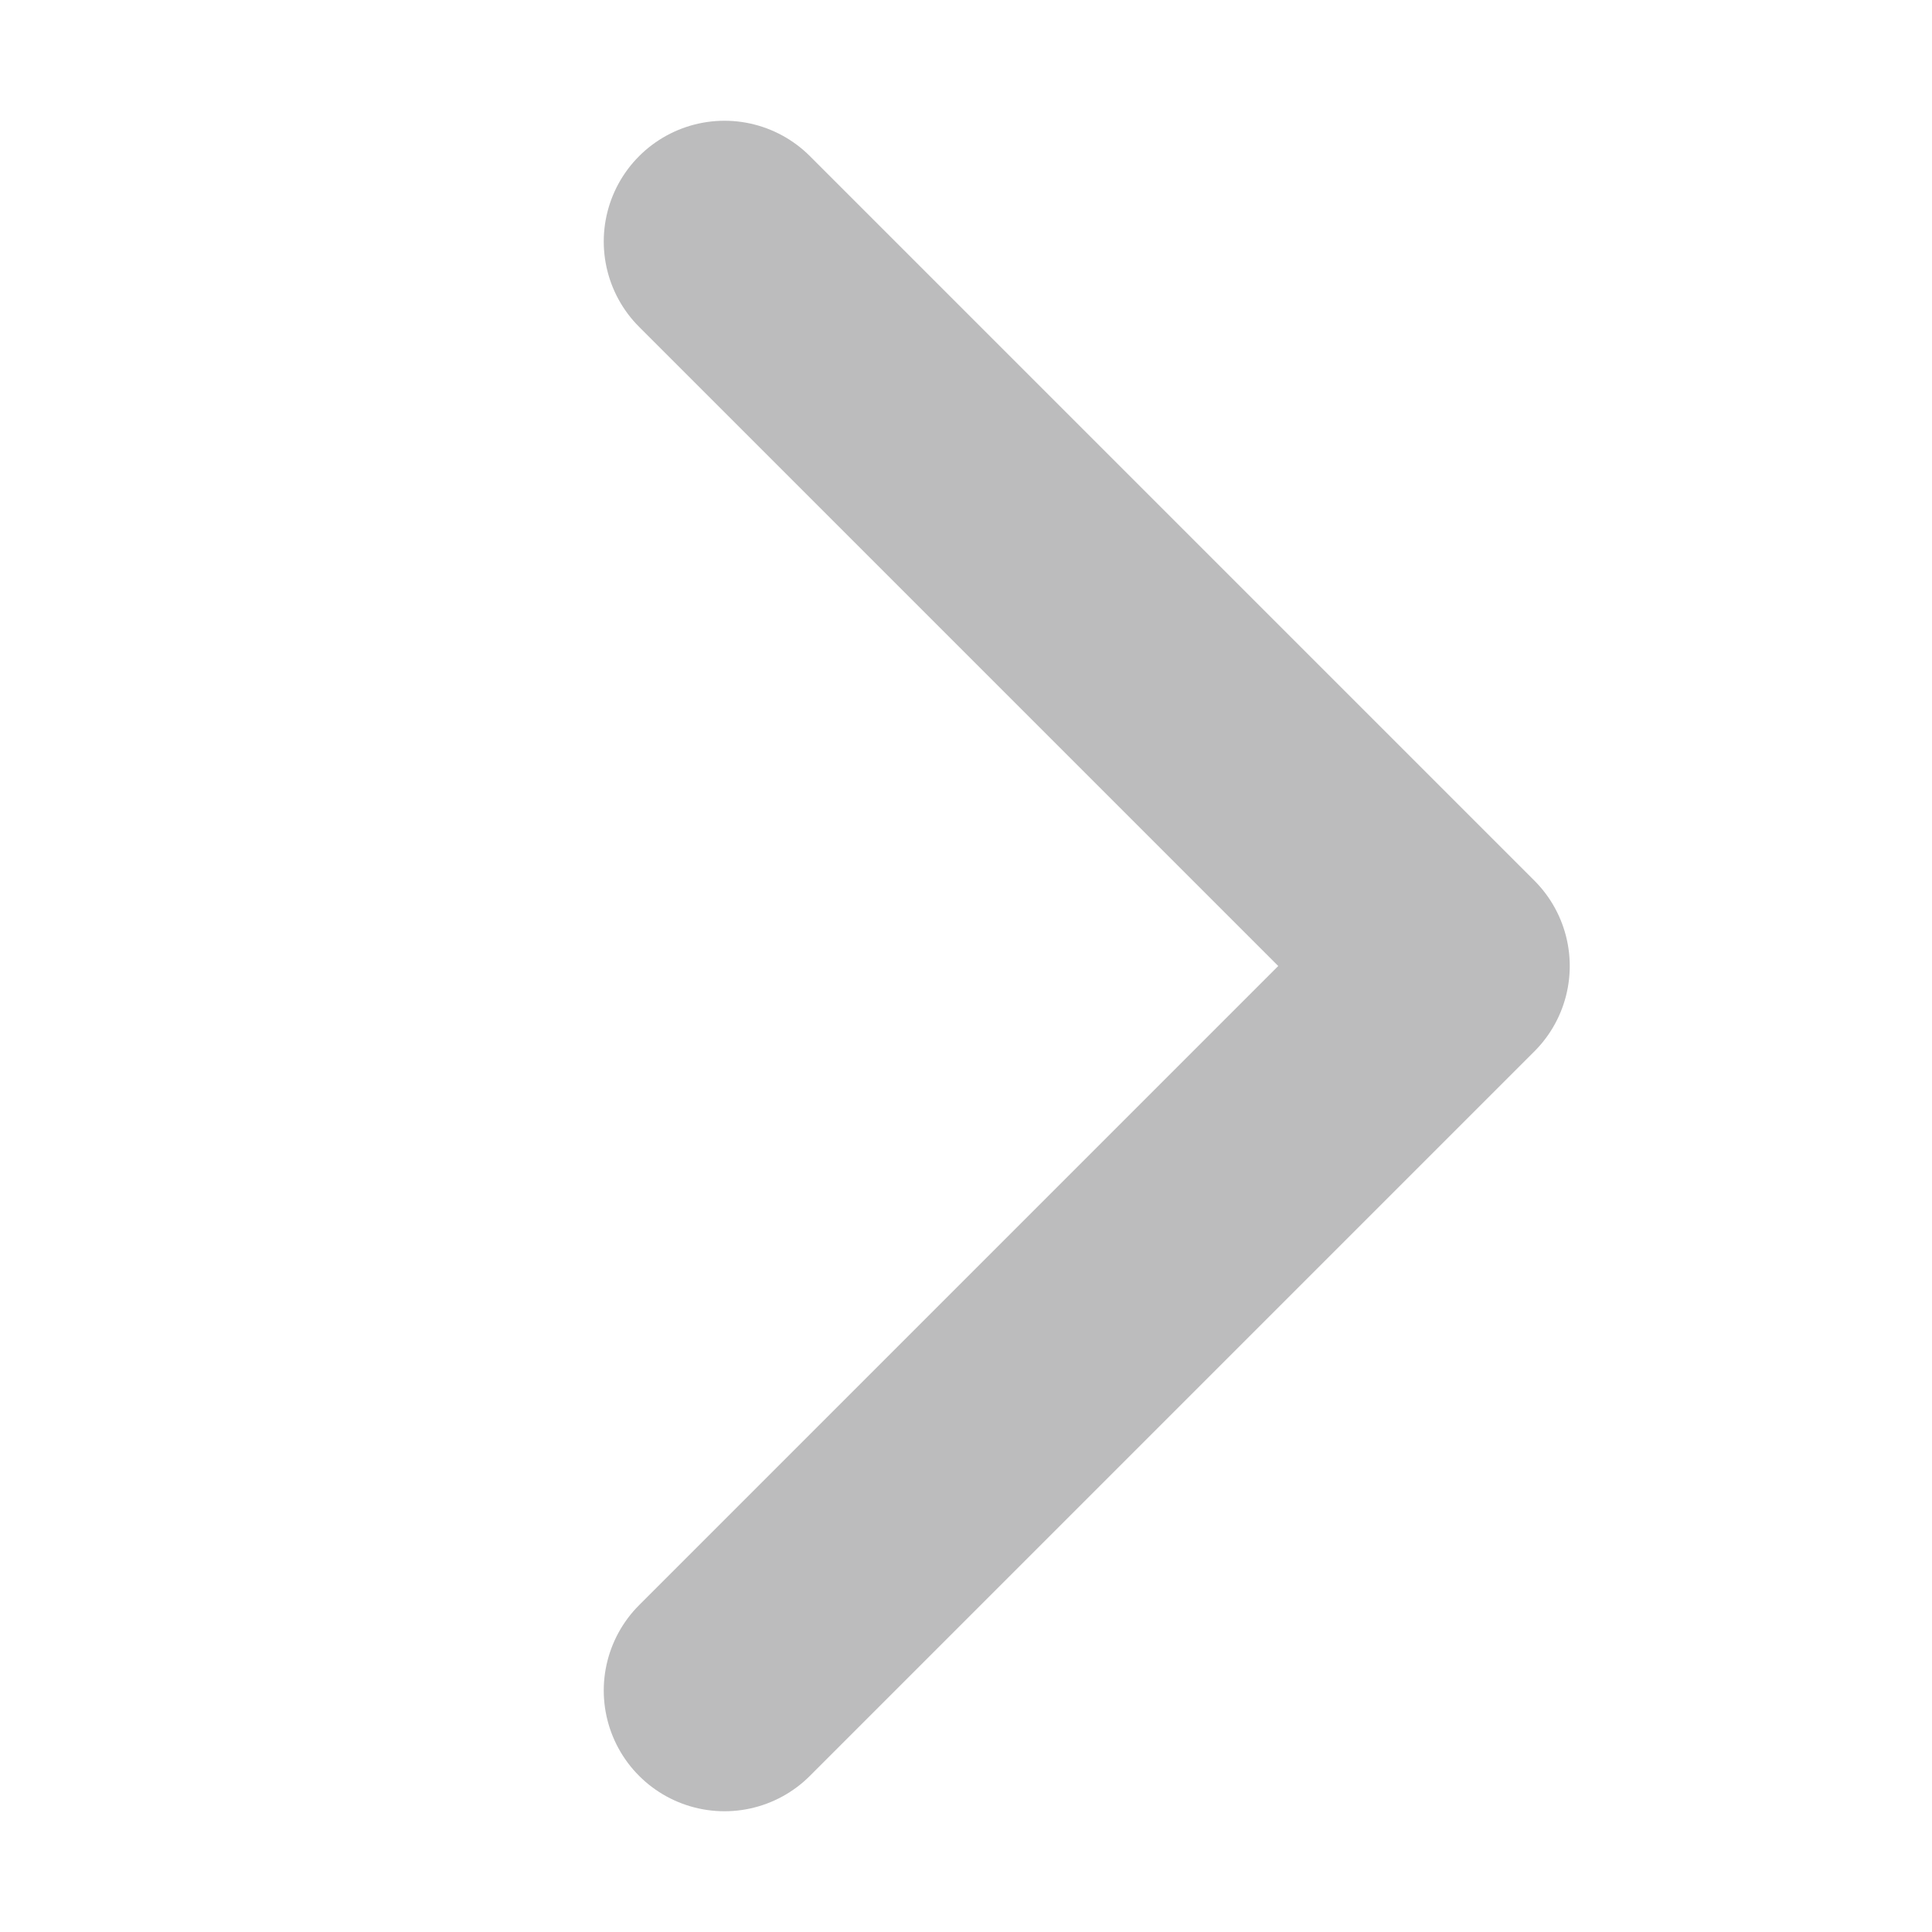 <svg xmlns="http://www.w3.org/2000/svg" xmlns:xlink="http://www.w3.org/1999/xlink" width="16" height="16" viewBox="0 0 16 16">
  <defs>
    <clipPath id="clip-path">
      <rect id="矩形_31681" data-name="矩形 31681" width="16" height="16" transform="translate(24 48)" fill="#fff" stroke="#707070" stroke-width="1"/>
    </clipPath>
  </defs>
  <g id="btn_right_normal" transform="translate(40 64) rotate(180)" clip-path="url(#clip-path)">
    <path id="路径_2101" data-name="路径 2101" d="M15,218l-6-6,6-6" transform="translate(19 -156)" fill="none" stroke="#bcbcbd" stroke-linecap="round" stroke-linejoin="round" stroke-width="2"/>
  </g>
</svg>
